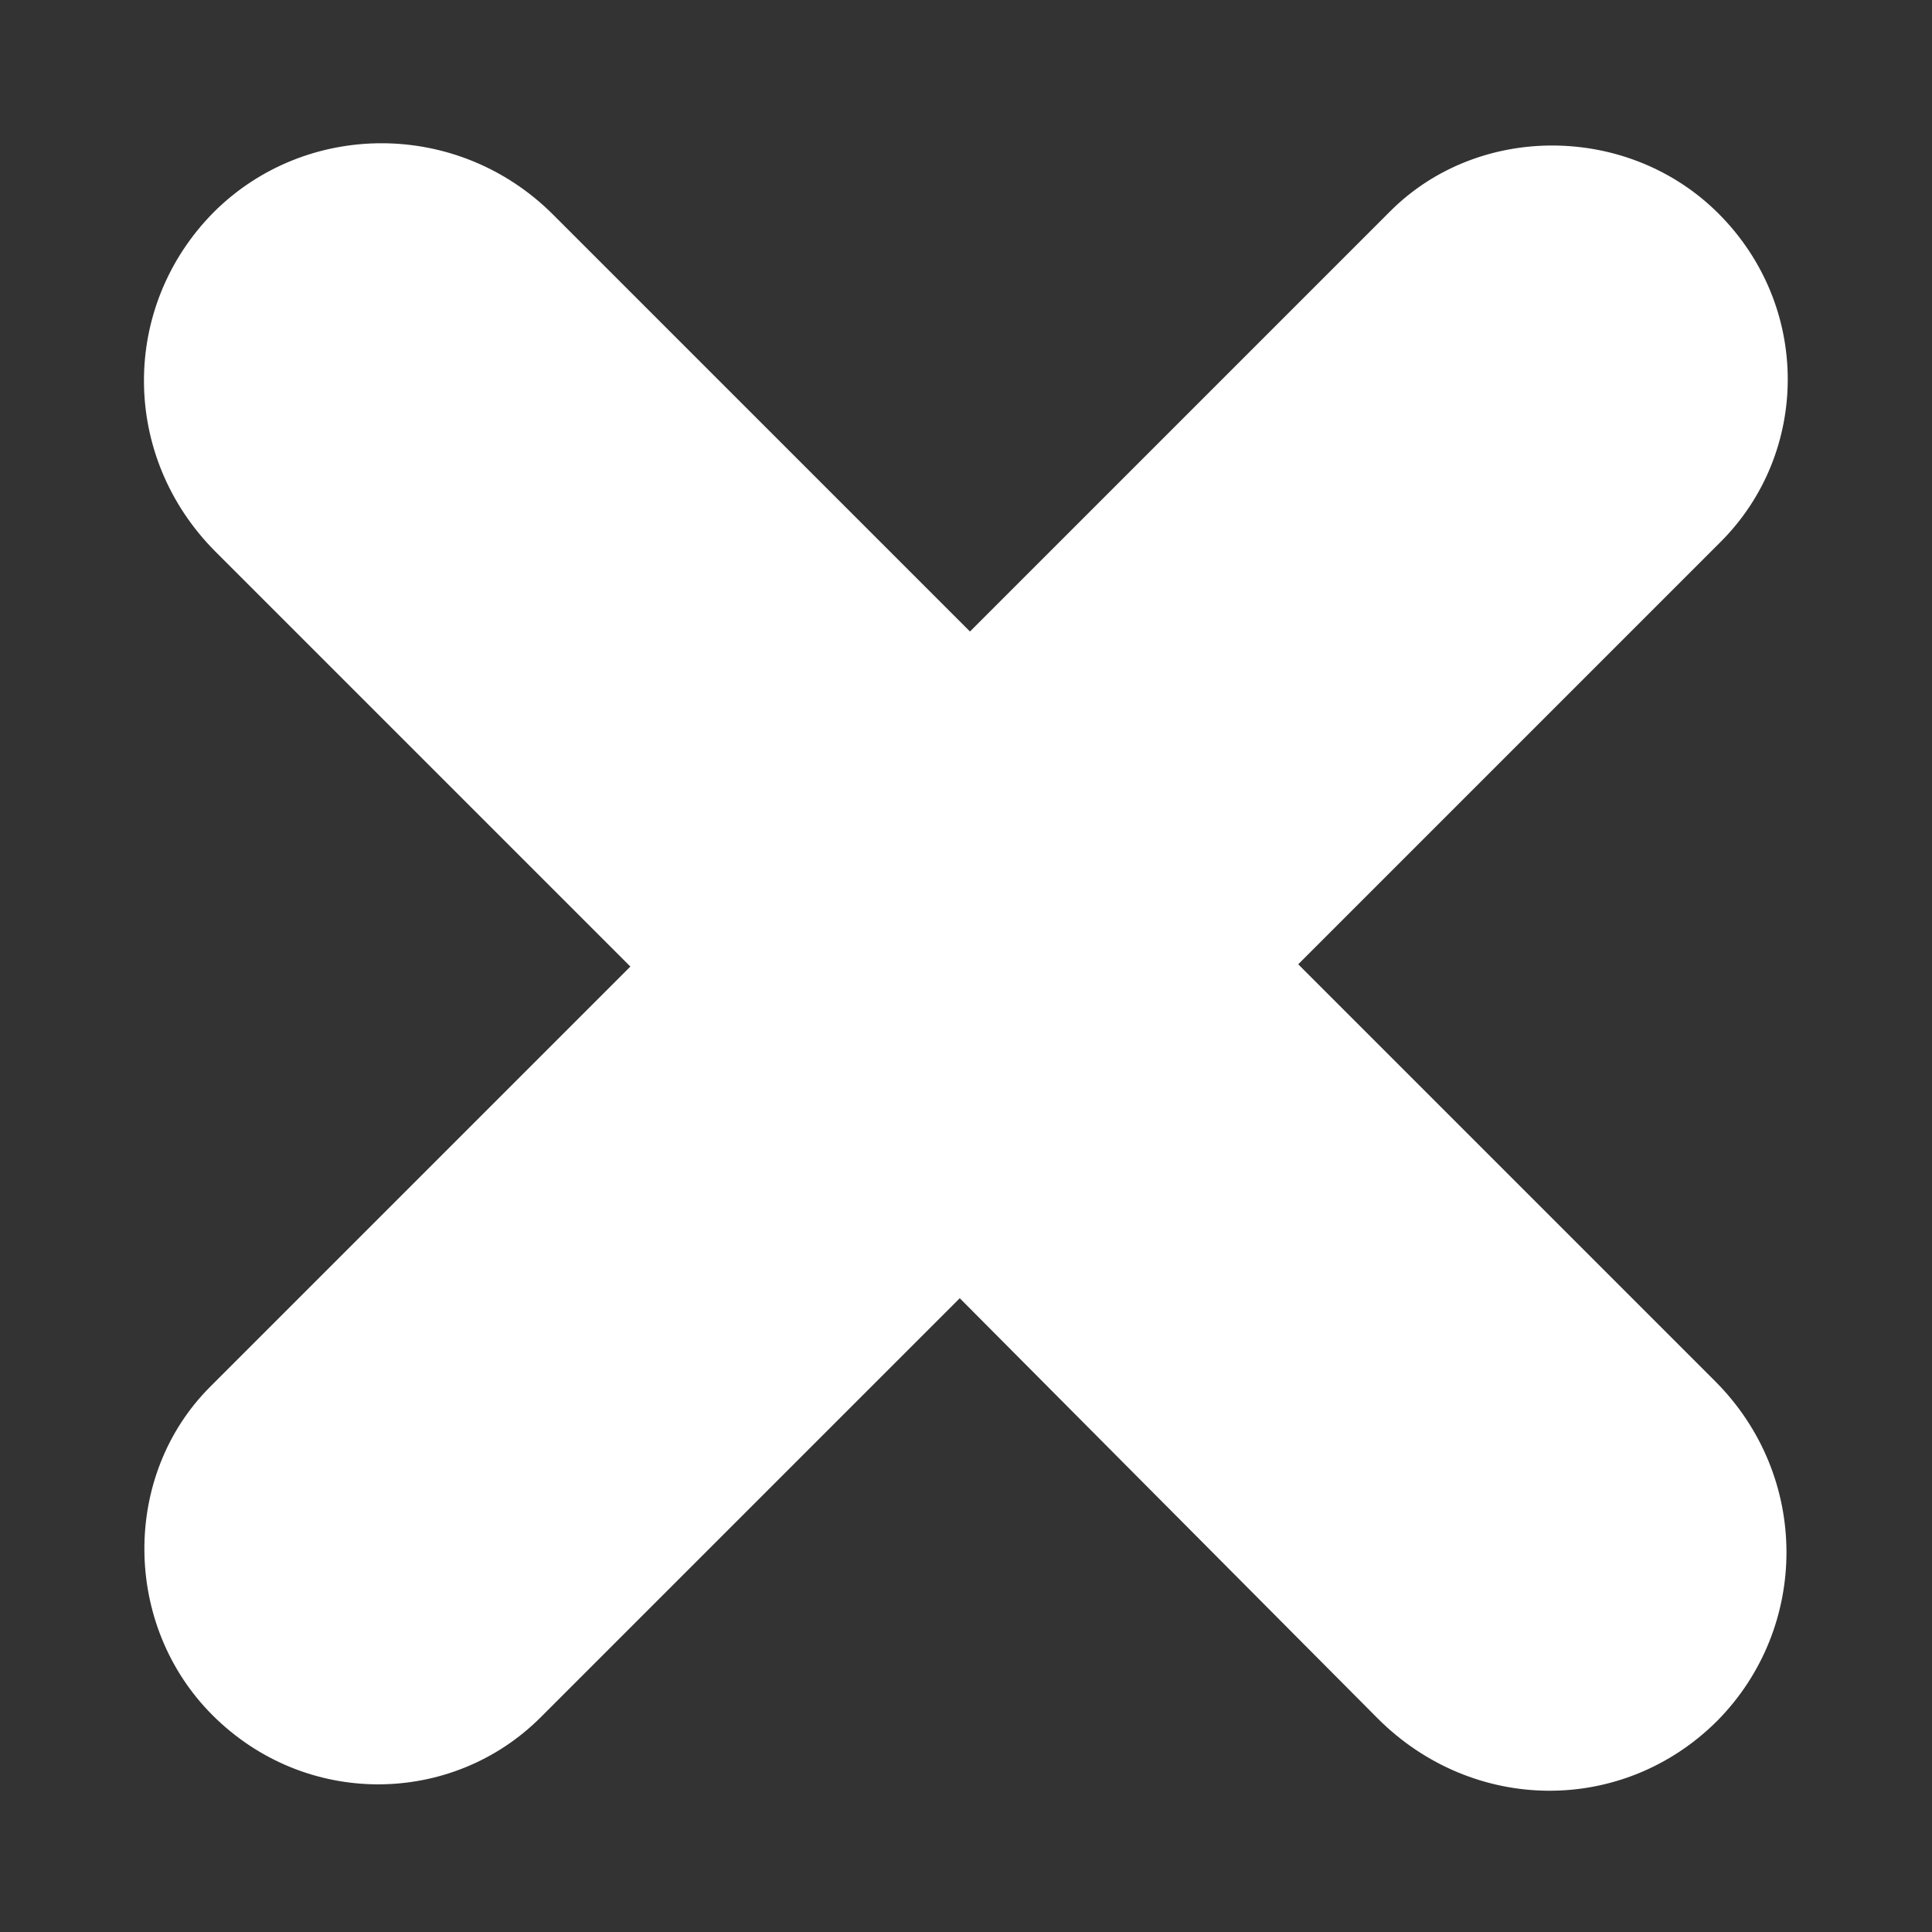 <?xml version="1.0" encoding="utf-8"?>
<!-- Generator: Adobe Illustrator 24.0.0, SVG Export Plug-In . SVG Version: 6.00 Build 0)  -->
<svg version="1.1" id="Capa_1" xmlns="http://www.w3.org/2000/svg" xmlns:xlink="http://www.w3.org/1999/xlink" x="0px" y="0px"
	 viewBox="0 0 170.1 170.1" style="enable-background:new 0 0 170.1 170.1;" xml:space="preserve">
<rect x="0" y="0" width="170.1" height="170.1" fill="#333333" stroke="none"/>
<style type="text/css">
	.st0{fill:#FFFFFF;}
</style>
<g>
	<path class="st0" d="M84.5,114.3l-36.9,36.9c-7.8,7.8-20.7,8-28.9-0.2c-7.9-7.9-8-21.1-0.2-28.9l37-37L19,48.6
		c-8.4-8.4-8.4-21.6-0.2-29.9c8.1-8.1,21.5-8.2,29.9,0.2l36.7,36.7l37-37c7.8-7.8,21-7.7,28.9,0.2c8.2,8.2,8,21.1,0.2,28.9
		l-37.2,37.2l36.7,36.7c8.4,8.4,8.3,21.7,0.2,29.9c-8.3,8.3-21.5,8.2-29.9-0.2L84.5,114.3z"/>
</g>
</svg>
